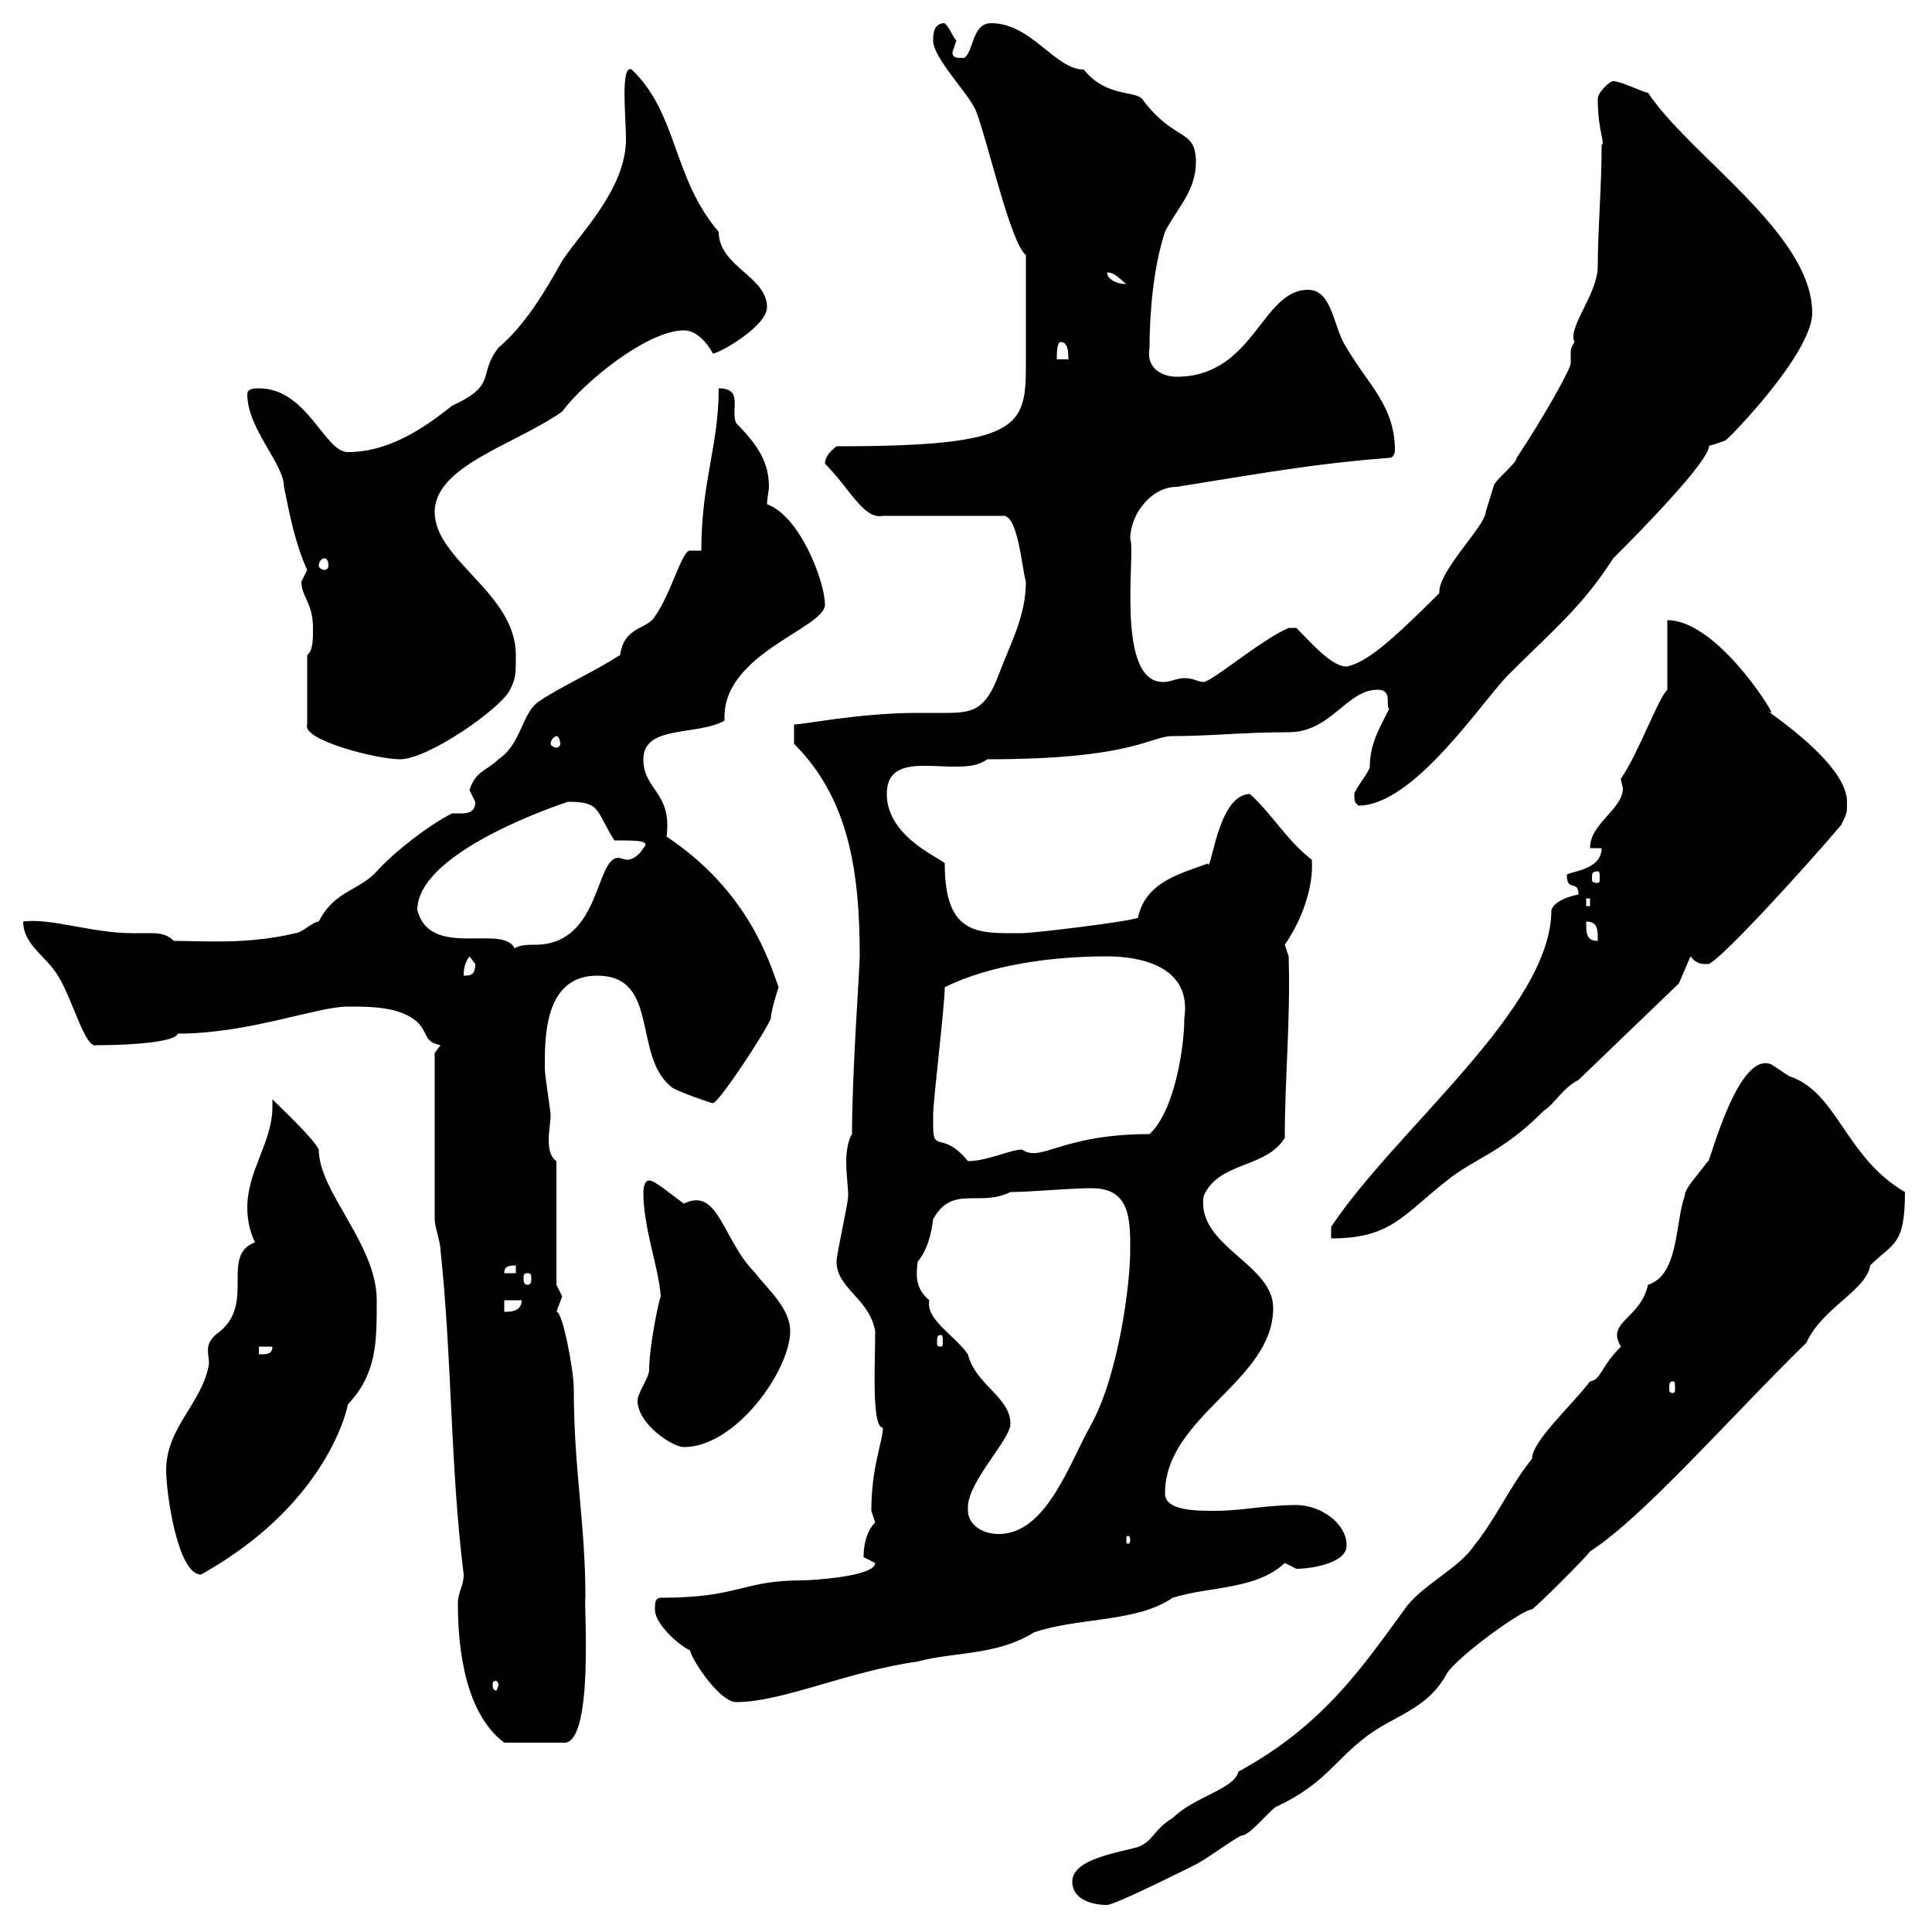 <svg xmlns="http://www.w3.org/2000/svg" xmlns:xlink="http://www.w3.org/1999/xlink" width="300" height="300"><path d="M166.50 292.20C166.50 294.90 169.50 295.80 171.90 295.80C173.10 295.80 183.90 290.40 185.70 289.50C187.50 288.60 192.30 285 192.90 285C194.10 285 197.70 280.50 198.30 280.50C205.80 276.90 207 273.60 212.10 269.70C216.30 266.40 221.70 265.50 224.70 259.80C226.50 257.10 236.40 249.90 237.90 249.90C239.10 249 246.30 241.80 246.90 240.90C255.30 235.50 268.80 219.90 280.50 208.50C282.90 203.10 289.80 200.40 290.40 196.50C294 192.90 295.80 193.50 295.80 185.10C286.50 179.70 285.30 169.50 277.80 167.10C277.80 167.10 275.10 165.30 275.10 165.30C269.70 162.90 265.20 181.80 265.20 180.30C263.70 182.40 261.60 184.50 261.60 185.70C260.10 189.90 260.70 198 255.90 199.50C254.70 204.90 249.30 205.20 251.70 209.10C248.40 212.40 248.70 214.20 246.90 214.50C243.90 218.40 237.90 223.80 237.90 226.50C234.30 231 232.50 235.50 228.90 240C226.50 243.60 220.50 246.30 218.10 249.90C211.50 258.90 205.50 267.90 192.30 275.10C191.70 277.80 185.40 279 182.10 282.30C179.10 284.10 179.10 285.90 176.70 286.80C173.70 287.70 166.50 288.60 166.50 292.20ZM71.10 249C71.10 256.20 72.30 266.10 78.30 270.60L87.30 270.60C92.40 271.50 90.60 248.40 90.90 248.10C90.90 236.40 89.10 228.30 89.10 215.70C89.10 212.70 87.30 203.40 86.40 203.70C86.40 203.70 87.30 201.30 87.30 201.30C87.30 201.30 86.40 199.50 86.40 199.50L86.40 180.30C85.50 179.70 85.20 178.50 85.20 177C85.20 175.50 85.50 174.30 85.50 173.10C85.50 172.50 84.60 167.10 84.60 165.90C84.60 161.70 84.30 151.50 92.70 151.50C102.60 151.50 98.10 164.10 104.40 168.90C105.30 169.50 110.40 171.30 110.70 171.30C111.60 171.30 119.10 159.90 119.70 158.10C119.70 156.90 120.90 153.30 120.90 153.30C119.40 149.10 116.10 138.30 103.50 129.90C104.40 123 99.90 122.70 99.90 117.90C99.90 112.50 108.30 114.30 112.50 111.90C112.50 111.60 112.50 111.30 112.50 111.30C112.50 101.40 128.10 97.50 128.10 93.90C128.10 90.30 124.20 80.10 119.10 78.30C119.10 77.40 119.40 76.20 119.40 75.60C119.40 72 117.90 69.30 114.30 65.70C113.40 63.60 115.50 60.30 111.60 60.30C111.60 69.30 108.90 74.70 108.90 85.50C108.30 85.50 107.70 85.50 107.10 85.50C105.90 85.50 104.10 92.40 101.70 95.70C100.50 97.80 96.90 97.20 96.30 101.70C92.10 104.40 87.30 106.50 83.70 108.90C81 110.70 81 115.50 77.40 117.90C75.60 119.70 73.80 119.70 72.90 122.70C72.90 122.70 73.80 124.50 73.80 124.50C73.80 126.60 72 126.30 70.20 126.30C66.60 128.10 61.20 132.30 58.50 135.30C55.80 138.30 51.90 138.30 49.50 143.10C48.60 143.10 46.80 144.90 45.90 144.90C38.40 146.70 31.50 146.10 27 146.10C25.80 144.90 24.30 144.90 23.40 144.90C22.20 144.90 21.30 144.90 20.40 144.90C14.40 144.90 7.80 142.50 3.60 143.10C3.60 146.70 7.20 148.50 9 151.50C11.40 155.40 13.20 162.90 15 162.30C21.30 162.30 27.30 161.70 27.60 160.50C38.70 160.50 49.20 156.30 54 156.30C57.60 156.30 62.10 156.30 64.80 158.70C66.60 160.50 65.70 161.70 68.40 162.30L67.50 163.50L67.50 189.30C67.50 190.50 68.40 192.90 68.40 194.10C70.20 210.90 69.90 227.70 72 244.50C72 246.30 71.10 247.20 71.10 249ZM101.70 249.90C101.70 252.60 106.50 256.20 107.10 256.20C107.70 258.30 111.90 264.30 114.30 264.30C121.50 264.30 131.70 259.50 142.50 258C147.90 256.50 154.80 257.10 160.50 253.50C167.40 251.10 176.40 252 182.10 248.10C187.80 246.30 195 246.90 199.50 242.70C199.50 242.70 201.30 243.60 201.30 243.60C203.70 243.60 209.10 242.70 209.10 240C209.10 236.40 204.90 233.70 201.30 233.70C196.50 233.70 192.90 234.60 188.70 234.60C185.70 234.60 180.90 234.60 180.90 231.90C180.90 219.90 197.70 214.50 197.70 203.10C197.70 196.20 185.70 193.50 186.90 185.70C189.30 180.30 196.50 181.50 199.50 176.70C199.50 167.40 200.40 158.70 200.10 148.50C200.10 148.50 199.50 146.70 199.50 146.70C202.20 142.80 204 137.70 203.70 133.50C199.80 130.50 197.70 126.60 194.10 123.30C189 123.30 188.10 135.90 187.50 134.10C183.60 135.60 177.90 136.80 176.70 142.50C175.50 143.10 160.50 144.90 158.70 144.90C152.10 144.90 146.70 145.50 146.70 134.10C146.70 133.50 137.70 130.20 137.70 123.30C137.70 115.50 149.10 121.20 153.30 117.90C176.10 117.90 178.50 114.30 182.10 114.30C188.10 114.30 192.90 113.70 200.10 113.70C206.70 113.70 209.10 107.10 213.90 107.10C216.30 107.10 215.10 109.50 215.70 110.10C214.20 113.10 212.70 115.50 212.70 119.10C212.70 119.70 210.30 122.70 210.30 123.30C210.30 125.10 210.60 124.50 210.90 125.10C219.60 125.10 230.10 108.90 234.30 104.70C241.20 97.80 245.70 94.20 250.50 86.70C273.30 63.90 261 71.10 267.90 68.40C268.20 68.40 281.40 54.90 281.40 48.60C281.40 36.30 262.50 24.30 255.90 14.40C255.30 14.40 251.70 12.60 250.50 12.60C249.90 12.60 248.10 14.40 248.10 15.30C248.10 20.40 249.30 22.20 248.70 22.50C248.70 29.10 248.10 35.70 248.10 41.40C248.10 45.60 243.30 51 244.50 53.10C243.90 54 243.90 54.30 243.90 54.90C243.90 55.50 243.90 55.80 243.90 56.40C243.90 57.30 239.70 64.80 235.50 71.10C235.50 72 231.90 74.70 231.90 75.60C231.90 75.60 230.70 79.50 230.70 79.50C230.70 81.60 223.20 88.80 223.50 92.10C215.70 99.90 212.10 102.90 209.10 103.50C206.70 103.50 203.40 99.60 201.30 97.50L200.10 97.50C195.90 99.30 188.10 105.90 186.90 105.90C186 105.90 185.40 105.30 183.90 105.30C182.70 105.30 181.80 105.90 180.60 105.90C173.10 105.90 176.40 85.50 175.50 83.70C175.50 79.80 178.80 75.60 182.70 75.60C194.10 73.80 203.70 72 215.70 71.10C216.30 71.10 216.60 70.50 216.60 69.90C216.60 63 212.40 59.70 209.10 54C207 51 207 45 203.10 45C195.90 45 194.70 58.50 182.70 58.50C180.60 58.50 177.90 57.30 178.50 54C178.50 48.60 179.10 41.40 180.90 36C182.70 32.40 185.70 29.70 185.70 25.20C185.70 19.80 182.40 22.20 177.30 15.30C176.10 14.10 171.60 15 168.30 10.80C163.80 10.80 160.20 3.60 153.90 3.60C150.90 3.60 151.20 8.10 149.70 9C148.50 9 147.90 9 147.90 8.10C147.90 8.10 148.50 6.30 148.50 6.30C147.90 5.70 147.60 4.50 146.70 3.60C144.90 3.60 144.90 5.40 144.90 6.30C144.90 9 150.30 14.40 151.50 17.10C153.30 21.60 156.90 37.80 159.30 39.60C159.30 48.60 159.30 51.90 159.30 56.40C159.30 66.30 158.70 69.30 129.90 69.30C128.70 70.20 128.10 71.10 128.10 72C132 75.90 134.10 80.70 137.10 80.10L155.70 80.10C158.10 79.80 158.70 88.50 159.30 90.30C159.30 95.70 156.90 99.90 155.10 104.70C153 110.40 150.90 110.70 146.70 110.70C145.50 110.70 144 110.70 142.50 110.70C133.50 110.70 124.80 112.50 123.30 112.50L123.30 115.50C131.70 123.90 133.50 135 133.50 148.50C133.50 150.30 132.30 166.50 132.30 176.10C131.70 177 131.40 178.80 131.40 180.30C131.40 182.40 131.70 184.20 131.70 185.70C131.70 186.90 129.90 194.70 129.90 195.90C129.90 200.10 135 201.60 135.90 206.70C135.90 211.50 135.30 221.70 137.10 221.70C137.10 223.80 135.30 227.70 135.30 234.60C135.30 234.60 135.90 236.40 135.90 236.40C135.60 236.70 134.10 238.20 134.10 241.80C134.10 241.80 135.90 242.70 135.90 242.70C135.90 244.80 126 245.40 124.50 245.40C115.20 245.40 114.90 248.10 102.60 248.10C101.70 248.10 101.70 249 101.70 249.90ZM77.40 261.60C77.40 261.90 77.10 262.50 77.10 262.50C76.50 262.50 76.50 261.90 76.50 261.60C76.50 261.30 76.50 261 77.10 261C77.10 261 77.40 261.30 77.40 261.60ZM25.80 228.30C25.80 231.90 27.60 244.50 31.20 244.50C52.20 232.80 54.30 216.60 54 218.10C58.50 213.30 58.50 208.50 58.50 201.90C58.50 193.20 49.50 185.10 49.50 178.50C48.60 176.70 44.10 172.50 42.30 170.70C42.30 171 42.30 171.30 42.30 171.90C42.30 177.30 38.40 181.80 38.40 187.50C38.40 190.80 39.60 192.90 39.60 192.90C34.20 195 39.60 202.20 34.20 206.70C31.20 208.80 32.70 210.30 32.40 212.10C31.20 218.10 25.80 221.70 25.80 228.30ZM175.50 239.10C175.50 239.70 175.20 239.70 175.20 239.70C174.90 239.70 174.90 239.70 174.90 239.10C174.90 238.50 174.90 238.50 175.20 238.50C175.20 238.50 175.50 238.50 175.50 239.10ZM150.30 234.60C150.30 234.60 150.30 234.30 150.30 234C150.30 230.10 156.90 223.50 156.90 221.10C156.90 216.90 151.50 215.10 150.30 210.30C148.20 207.30 143.70 204.90 144.30 201.90C142.20 200.10 142.20 198.30 142.50 195.90C144 194.10 144.60 191.70 144.90 189.30C147.90 183.90 152.10 187.50 156.90 185.10C159.90 185.10 166.20 184.50 169.50 184.50C175.50 184.50 175.50 189.30 175.50 194.10C175.50 199.50 173.70 213.30 169.50 221.10C166.20 226.80 162.60 238.20 155.10 238.20C152.10 238.20 150.30 236.40 150.30 234.60ZM99 217.50C99 221.10 104.40 224.70 106.20 224.70C114.30 224.70 122.70 212.70 122.70 206.70C122.70 203.10 119.10 200.10 117.30 197.70C112.20 192.60 111.60 184.20 106.20 186.90C104.10 185.40 101.70 183.30 100.80 183.30C99.90 183.30 99.90 185.10 99.90 185.10C99.90 190.80 102.30 196.80 102.60 201.30C102.30 201.90 100.80 209.10 100.80 212.70C100.80 213.90 99 216.30 99 217.50ZM259.80 214.50C260.10 214.50 260.10 214.80 260.10 215.70C260.10 216 260.10 216.30 259.80 216.30C259.20 216.30 259.20 216 259.20 215.70C259.20 214.80 259.20 214.50 259.80 214.50ZM40.20 209.10L42.30 209.10C42.30 210.30 41.40 210.30 40.20 210.30ZM146.10 207.30C146.40 207.30 146.40 207.60 146.40 208.50C146.40 208.80 146.40 209.10 146.10 209.10C145.50 209.10 145.50 208.80 145.50 208.50C145.50 207.60 145.50 207.30 146.10 207.30ZM78.30 201.90L81 201.90C81 203.70 79.20 203.70 78.30 203.70ZM81.90 197.70C82.50 197.70 82.50 198 82.50 198.60C82.50 198.90 82.50 199.50 81.90 199.50C81.30 199.50 81.30 198.90 81.30 198.60C81.30 198 81.30 197.70 81.90 197.70ZM80.10 196.50L80.10 197.70L78.30 197.70C78.30 196.50 79.20 196.50 80.10 196.50ZM240.90 141.30C240.90 156.60 216.90 175.20 206.70 190.50L206.70 192.30C216 192.30 217.80 188.70 224.70 183.30C229.20 179.70 233.10 179.10 239.70 172.50C241.50 171.30 242.70 168.90 245.10 167.70L260.70 152.70L262.50 148.50C263.40 149.70 264.30 149.70 265.20 149.70C266.70 149.70 281.10 133.80 285.90 128.10C286.80 126.30 286.80 126.30 286.80 124.50C286.80 117.90 271.80 108.90 275.10 110.70C275.10 110.10 266.40 96.30 258.90 96.30L258.90 107.10C257.40 108.60 254.40 117 251.70 120.90C251.70 121.50 252 122.10 252 122.40C252 125.70 246.90 127.80 246.90 131.70L248.70 131.70C248.70 135.30 243.30 135.30 243.30 135.90C243.30 138.60 245.10 136.50 245.10 138.90C245.10 138.90 241.50 139.50 240.90 141.30ZM144.90 174.90C144.90 174.90 144.90 173.10 144.90 173.10C144.90 170.70 146.70 156.30 146.70 153.30C153.90 149.70 163.80 148.50 171.90 148.50C177 148.50 185.10 150 183.90 158.10C183.90 162.60 182.40 172.50 178.50 176.10C164.70 176.10 161.70 180.60 158.70 178.50C156.90 178.50 153.30 180.30 150.30 180.30C146.40 175.50 144.90 179.10 144.90 174.90ZM72.90 148.50C72.90 148.50 73.80 149.70 73.80 149.70C73.80 151.50 72.90 151.50 72 151.50C72 150.90 72 149.70 72.90 148.50ZM64.80 141.30C64.80 132 88.20 124.50 88.20 124.50C93.30 124.50 92.40 125.70 95.40 130.50C99 130.50 101.10 130.50 99.90 131.70C99 133.20 97.80 133.50 97.50 133.50C96.90 133.50 96.30 133.20 96 133.20C92.40 133.20 93.30 146.70 83.10 146.70C81.60 146.70 80.10 146.70 79.20 147.90L80.10 147.90C79.20 142.80 66.90 149.40 64.80 141.30ZM246.30 143.10C248.10 143.10 248.10 144.30 248.10 146.10C246.30 146.10 246.30 144.90 246.30 143.10ZM246.30 139.50L246.90 139.50L246.90 140.70L246.30 140.70ZM248.10 135.30C248.40 135.30 248.40 135.60 248.40 136.50C248.40 136.80 248.40 137.10 248.10 137.10C247.20 137.10 247.20 136.80 247.20 136.50C247.20 135.60 247.20 135.30 248.10 135.30ZM47.70 101.70L47.70 112.50C46.80 114.90 58.50 117.90 62.10 117.90C66.60 117.90 78 109.80 79.20 107.10C80.10 105.30 80.10 104.70 80.10 101.70C80.10 92.10 67.50 87 67.50 79.50C67.50 72.30 80.10 69 87.30 63.90C90.60 59.40 100.50 51.30 106.20 51.30C108.90 51.30 110.70 54.90 110.70 54.90C111.60 54.90 119.10 50.70 119.10 47.70C119.10 42.90 111.60 41.40 111.60 36C104.40 27.60 105.30 17.70 98.10 10.80C96.30 9.90 97.20 18.30 97.20 21.60C97.20 29.40 90 36.30 87.30 40.50C84.60 45.30 81.60 50.40 77.40 54C74.10 58.20 77.40 59.70 70.20 63C65.70 66.60 60.30 70.20 54 70.20C50.40 70.20 47.70 60.30 40.20 60.30C39.60 60.30 38.40 60.30 38.40 61.20C38.40 66.60 44.10 72 44.10 75.60C45 80.10 45.90 84.60 47.70 88.50C47.70 88.50 46.80 90.30 46.80 90.30C46.80 92.70 48.60 93.60 48.60 97.50C48.60 99.30 48.60 101.10 47.70 101.70ZM86.40 114.30C86.70 114.30 87 114.90 87 115.50C87 115.80 86.70 116.10 86.40 116.10C86.10 116.10 85.50 115.80 85.50 115.50C85.50 114.90 86.10 114.30 86.40 114.30ZM50.40 86.70C50.70 86.70 51 87 51 87.90C51 88.20 50.70 88.50 50.40 88.50C50.10 88.50 49.50 88.20 49.50 87.90C49.50 87 50.10 86.70 50.40 86.70ZM164.70 53.10C165.90 53.10 165.90 54.90 165.90 55.80L164.10 55.80C164.10 54.90 164.10 53.10 164.70 53.10ZM171.90 42.30C173.10 42.30 173.70 43.20 174.90 44.10C173.10 44.10 171.90 43.20 171.90 42.30Z"/></svg>